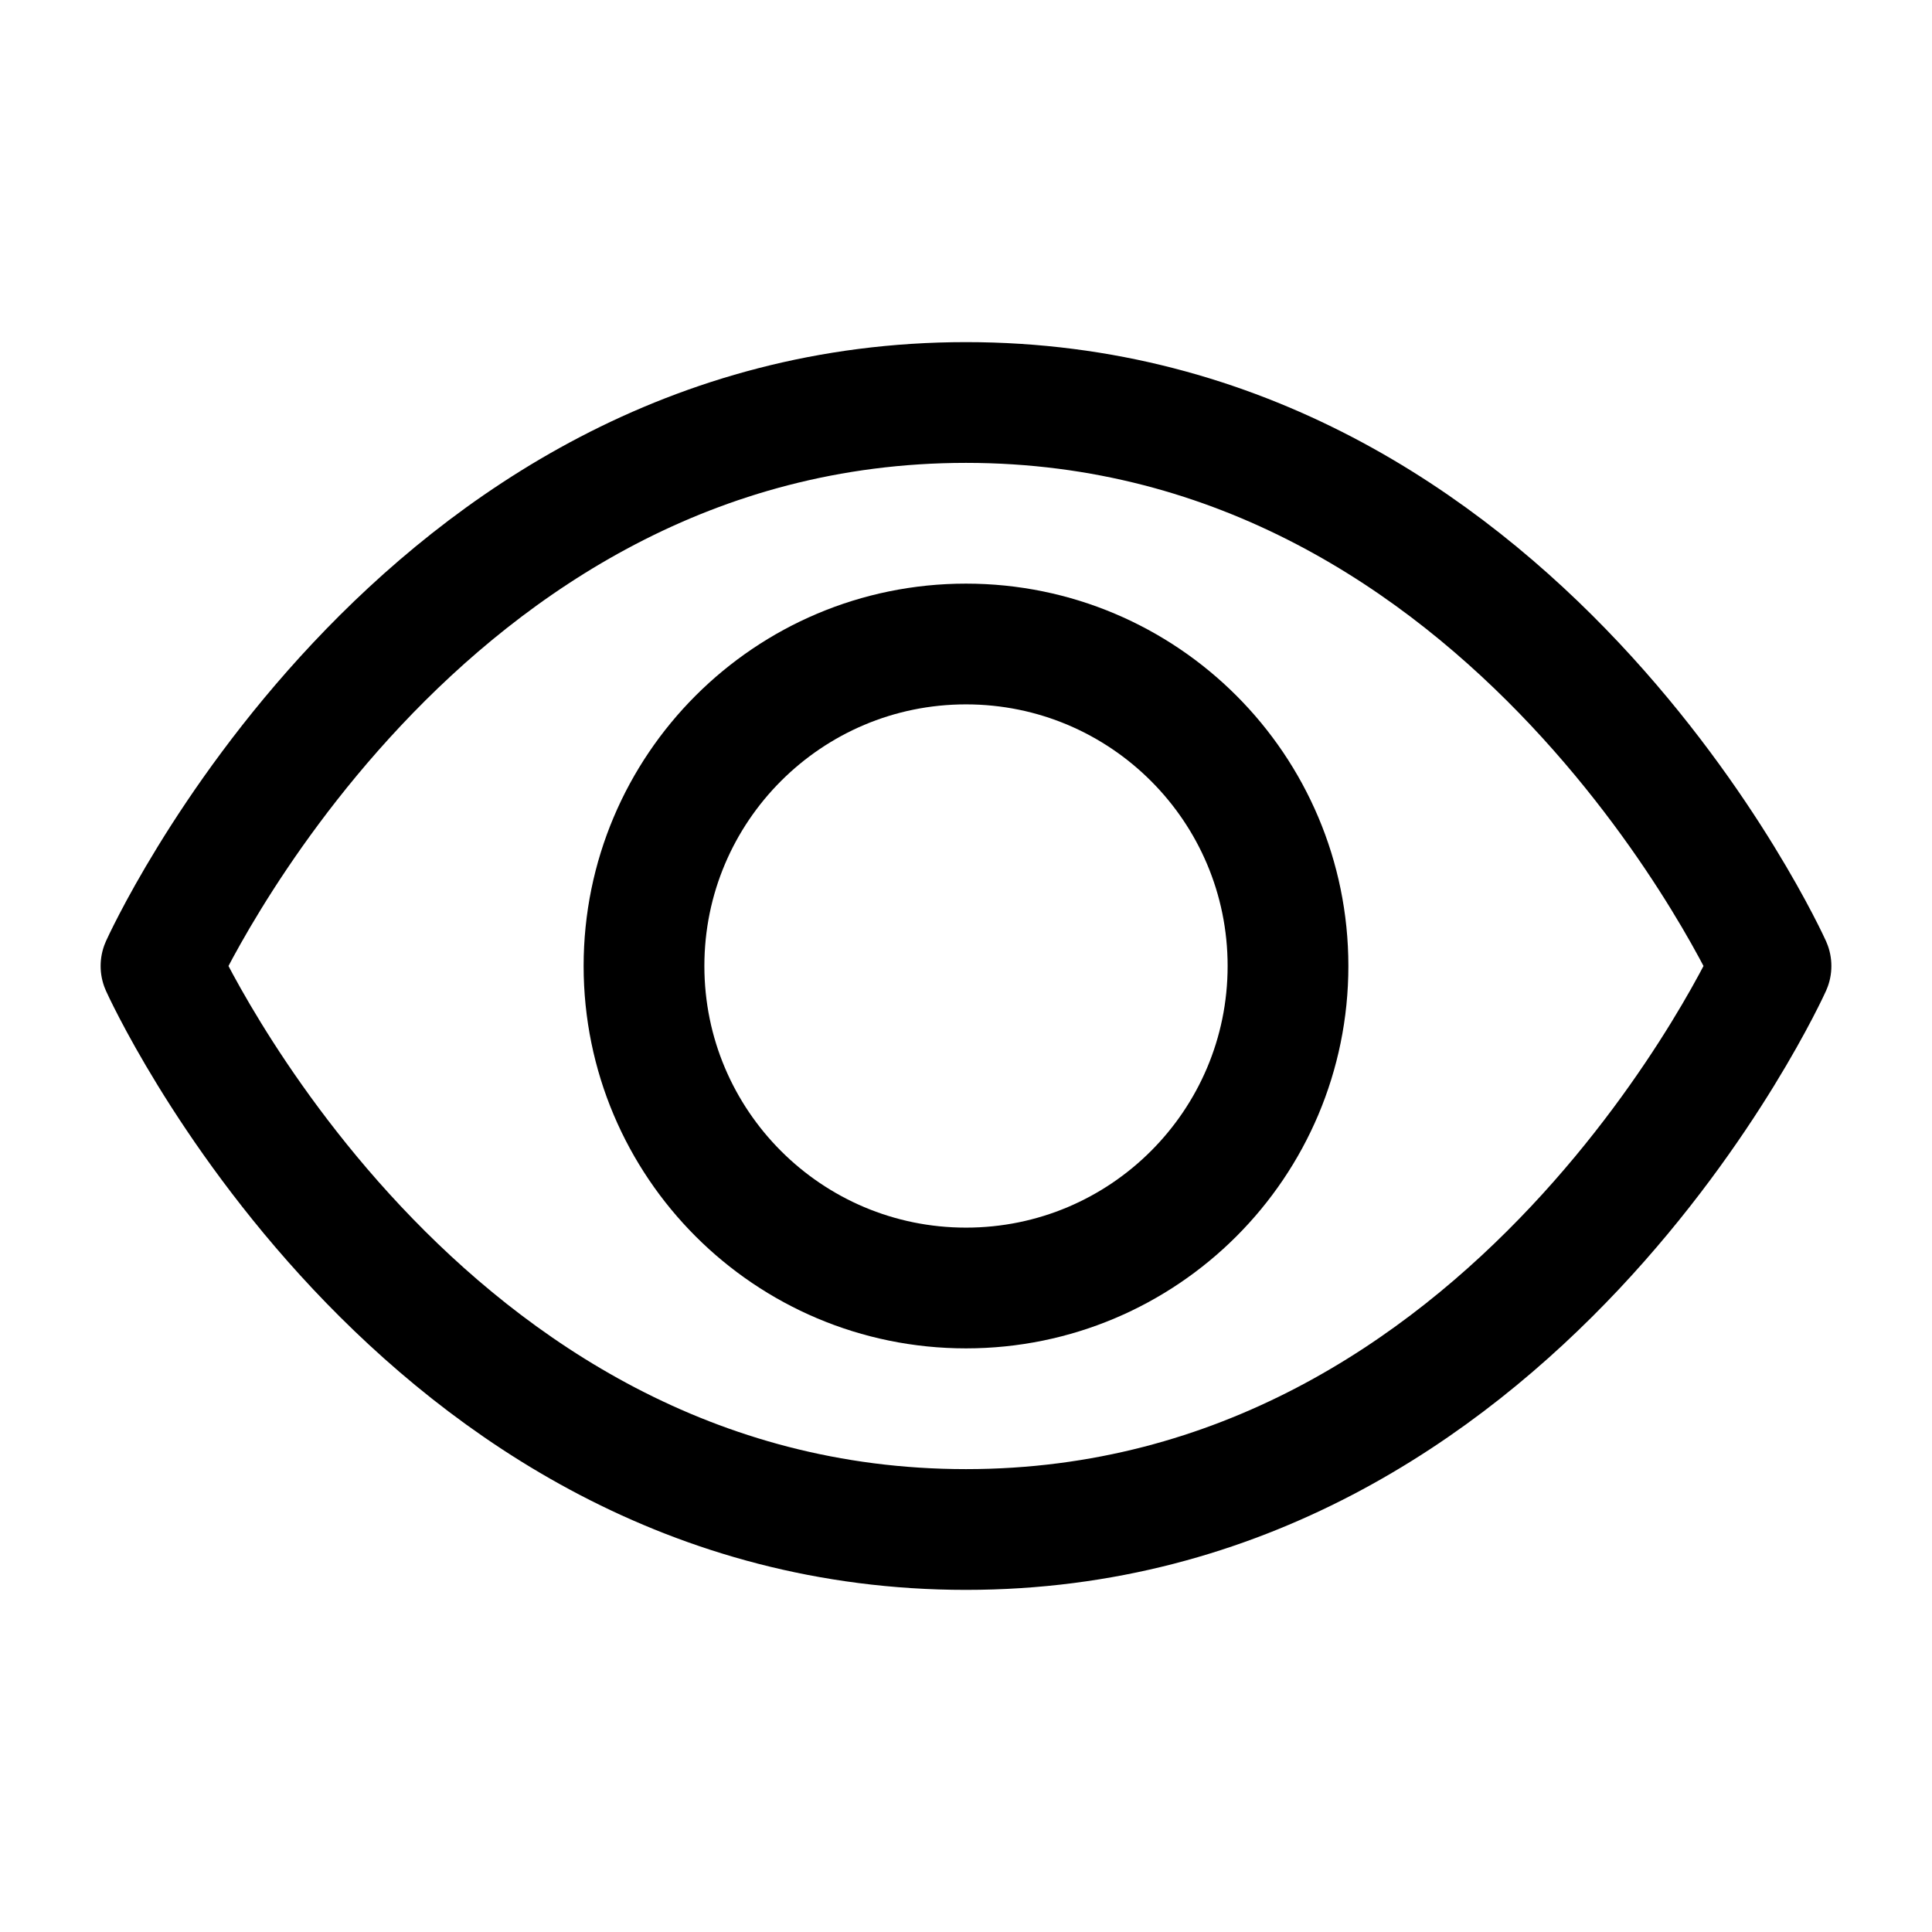 <svg width="24" height="24" viewBox="0 0 24 24" fill="none" xmlns="http://www.w3.org/2000/svg">
<path d="M16 12C16 14.209 14.209 16 12 16C9.791 16 8 14.209 8 12C8 9.791 9.791 8 12 8C14.209 8 16 9.791 16 12Z" stroke="black" stroke-width="1.5" stroke-linejoin="round"/>
<path d="M22 12C22 12 18.842 19 12 19C5.158 19 2 12 2 12C2 12 5.158 5 12 5C18.842 5 22 12 22 12Z" stroke="black" stroke-width="1.5" stroke-linejoin="round"/>
</svg>
